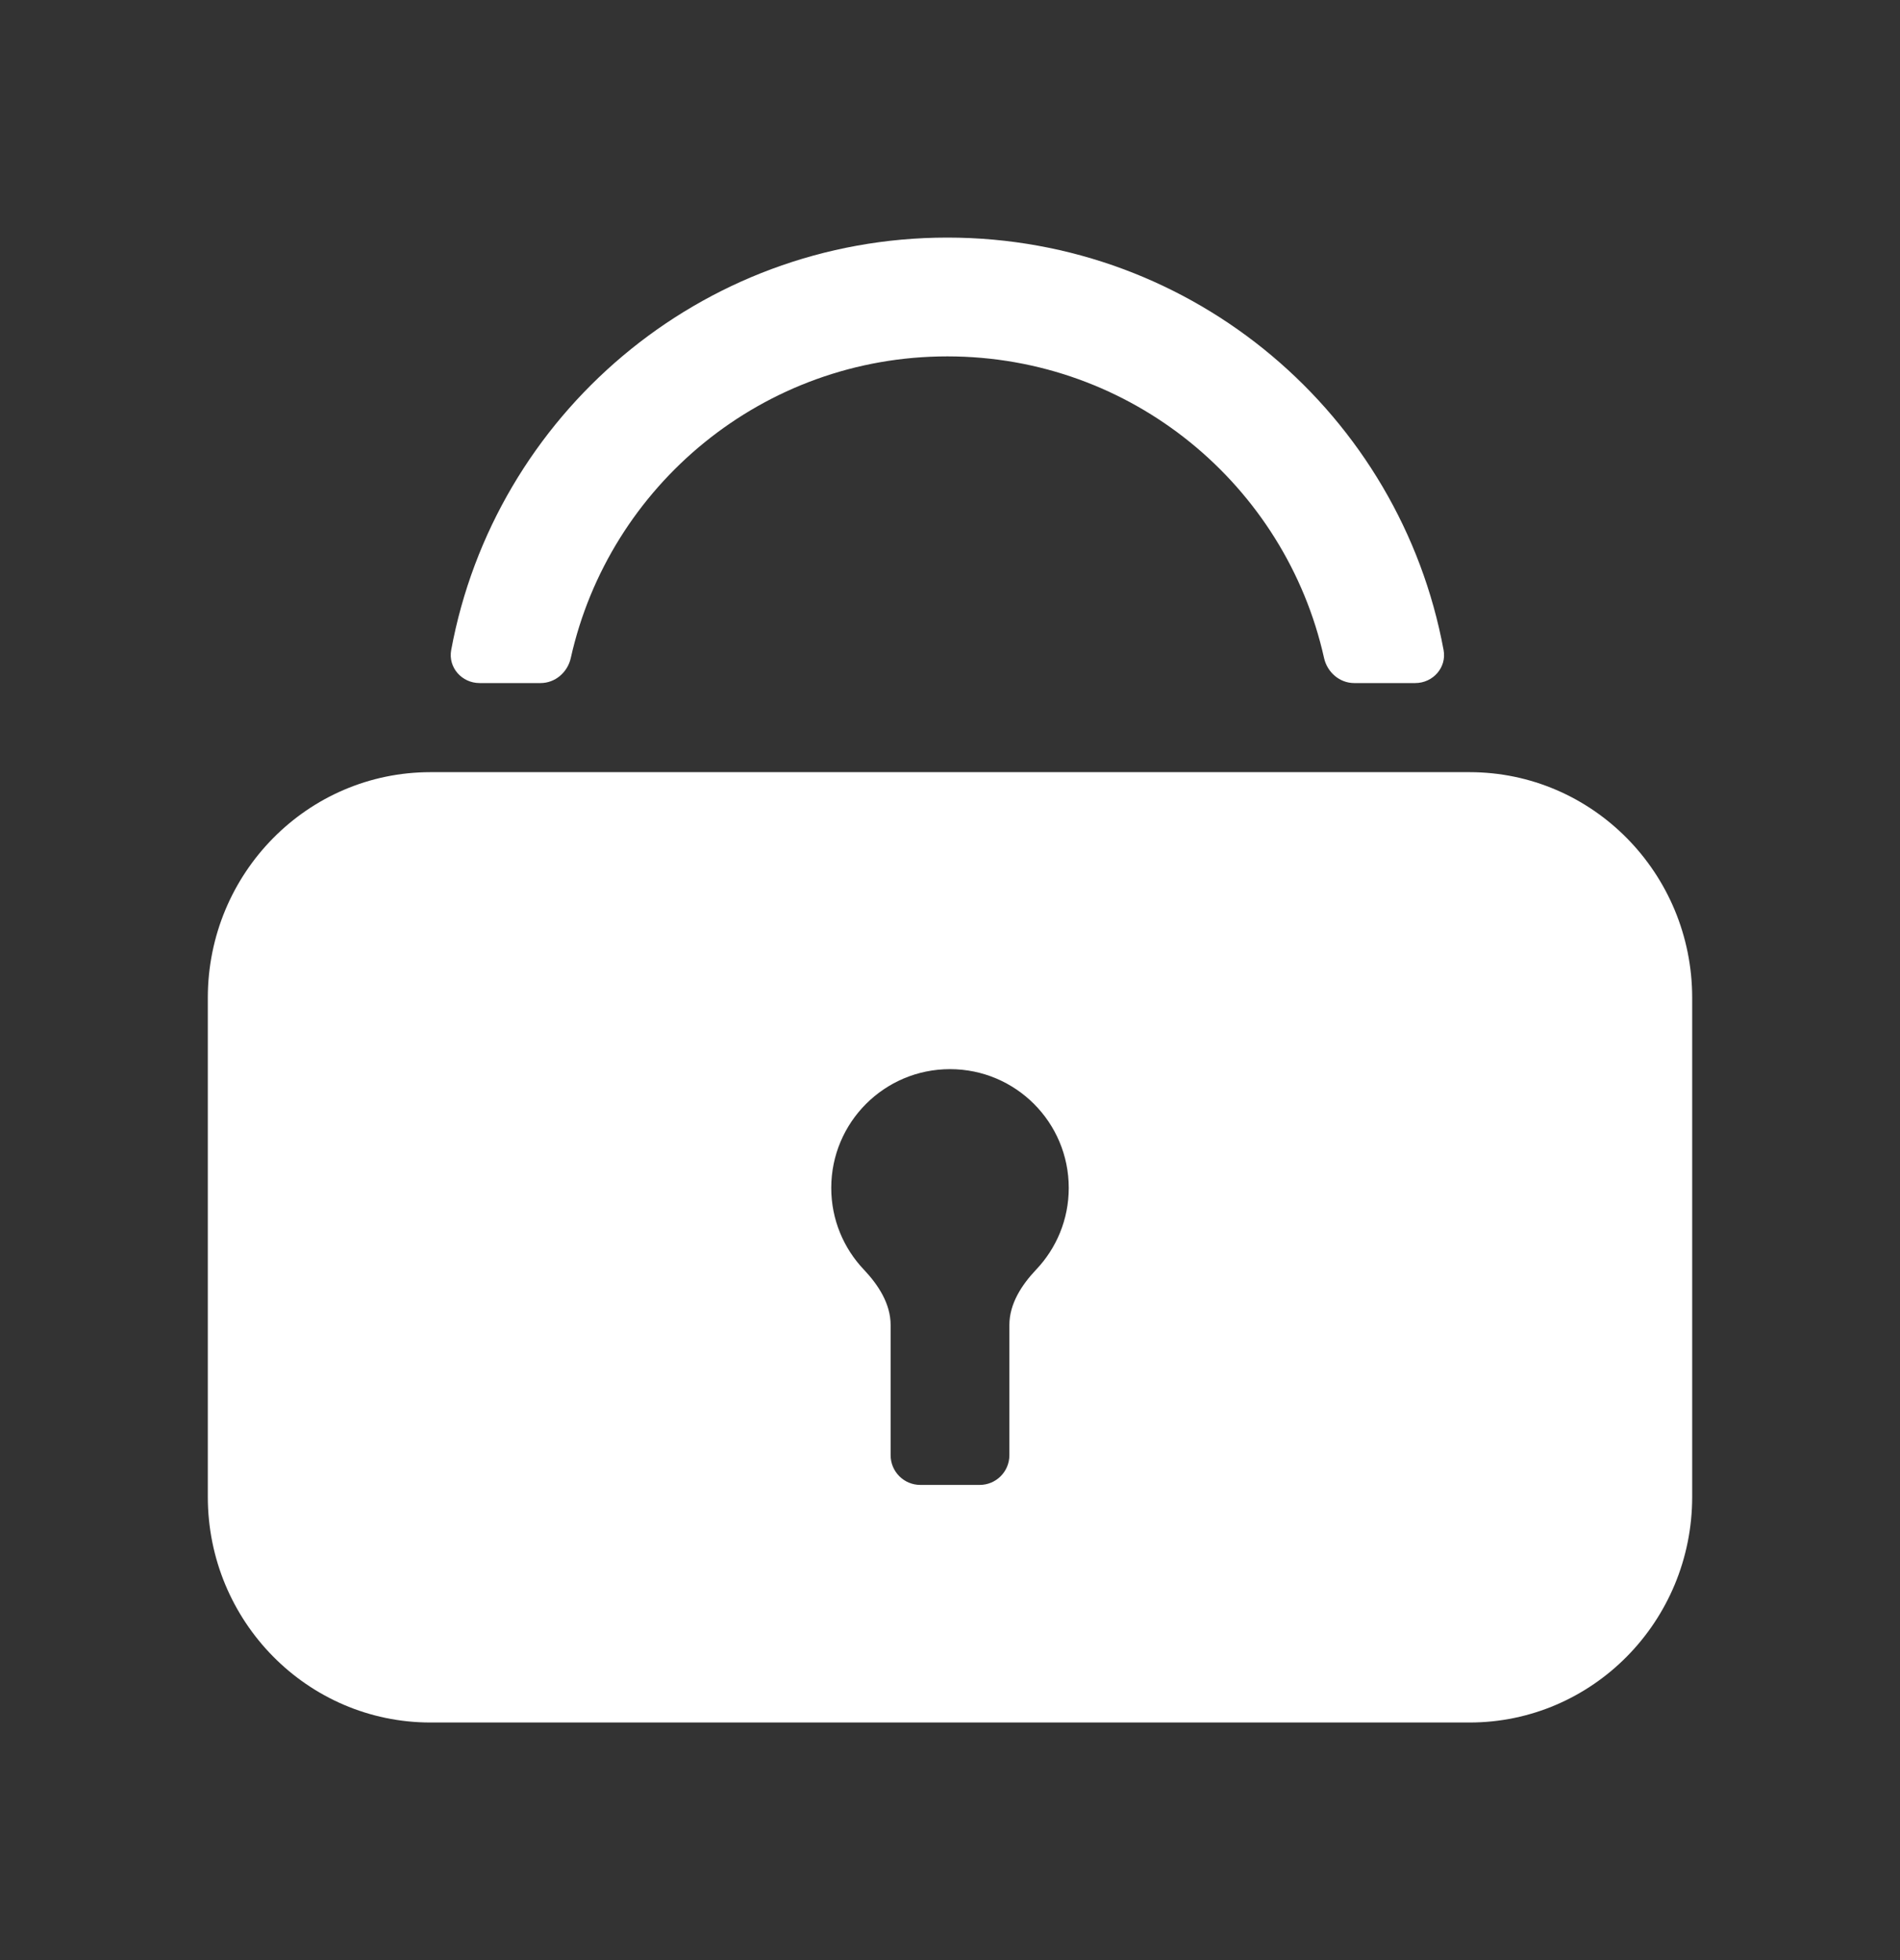 <svg viewBox="0 0 32 33" fill="none" xmlns="http://www.w3.org/2000/svg">
  <rect x="0" y="0" width="32" height="33" fill="#333333" stroke="none"/>
  <path
    d="M15.956 4C20.119 4 23.582 6.993 24.313 10.944C24.368 11.238 24.134 11.5 23.835 11.5H22.808C22.562 11.5 22.354 11.319 22.3 11.079C21.652 8.172 19.058 6 15.956 6C12.855 6 10.261 8.172 9.613 11.079C9.559 11.319 9.351 11.5 9.104 11.5H8.078C7.778 11.5 7.545 11.238 7.599 10.944C8.33 6.993 11.793 4 15.956 4Z"
    fill="white"
  />
  <path
    fill-rule="evenodd"
    clip-rule="evenodd"
    d="M24.75 13C26.821 13 28.5 14.701 28.5 16.8V25.2C28.5 27.299 26.821 29 24.75 29H7.25C5.179 29 3.5 27.299 3.5 25.2V16.8C3.5 14.701 5.179 13 7.25 13H24.75ZM16 18C14.895 18 14 18.895 14 20C14 20.533 14.209 21.017 14.549 21.375C14.794 21.634 15 21.951 15 22.308V24.5C15 24.776 15.224 25 15.5 25H16.5C16.776 25 17 24.776 17 24.5V22.308C17 21.951 17.206 21.634 17.451 21.375C17.791 21.017 18 20.533 18 20C18 18.895 17.105 18 16 18Z"
    fill="white"
  />
</svg>
